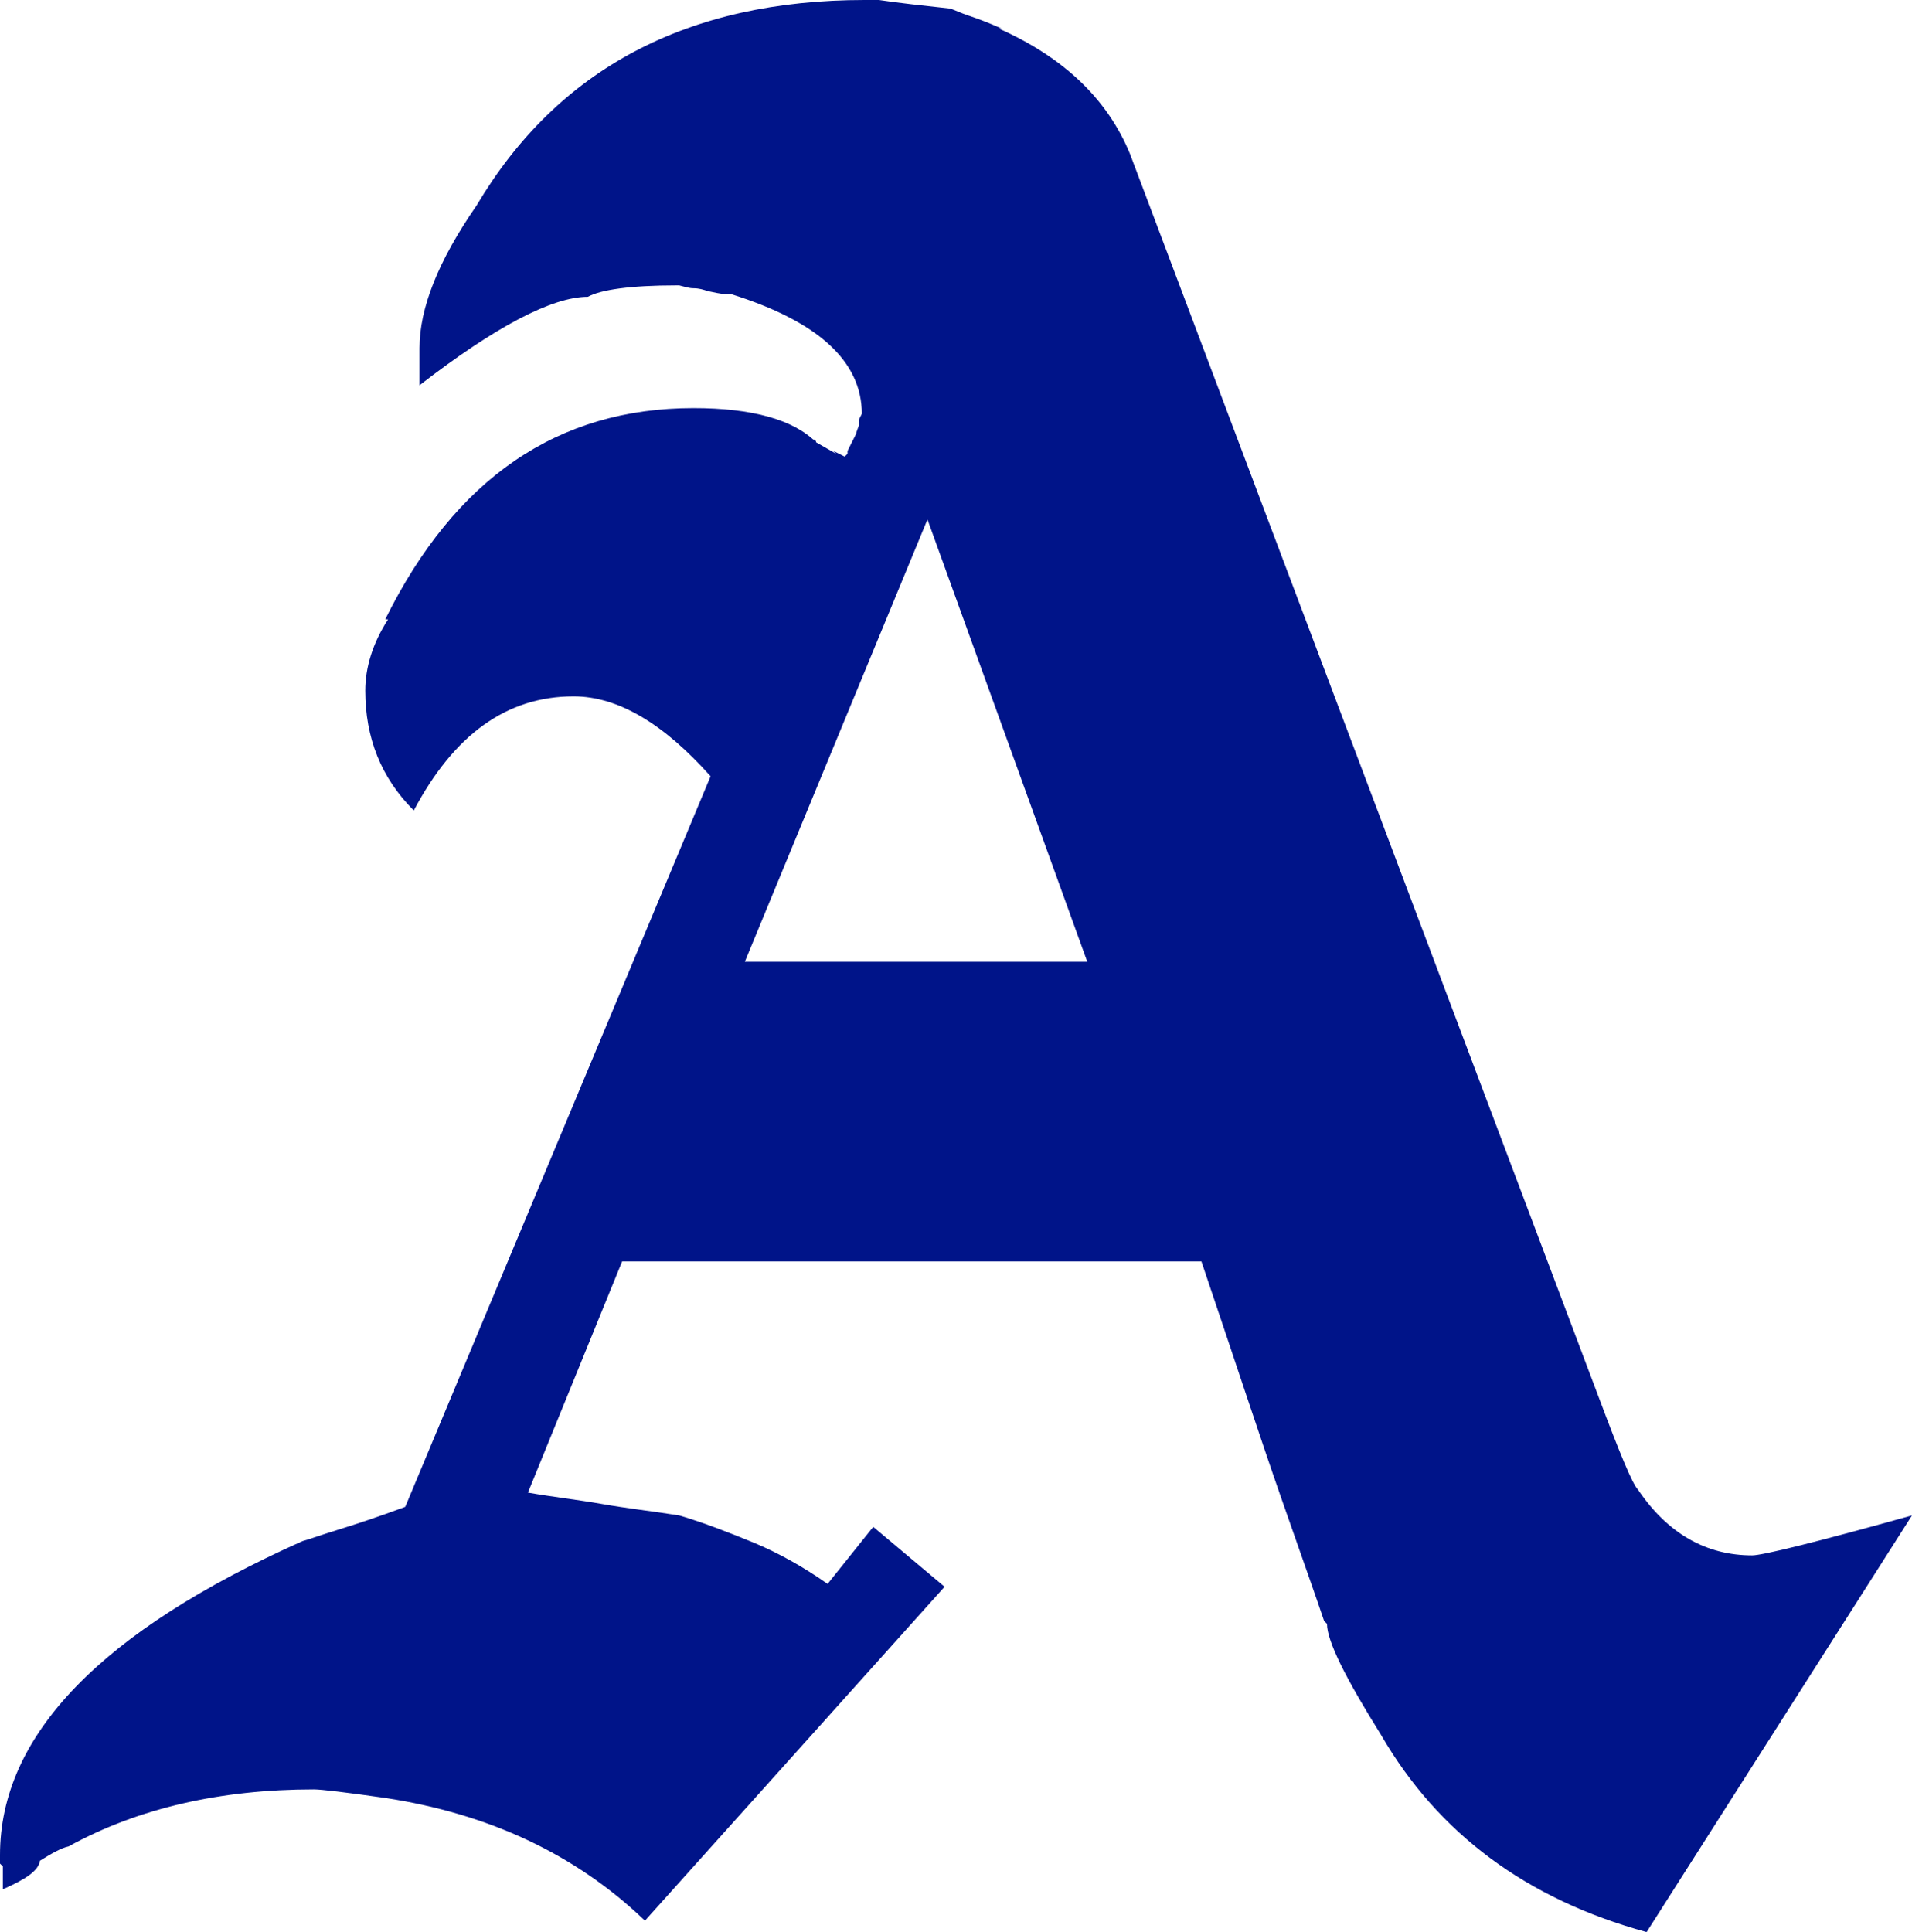 <?xml version="1.0" encoding="utf-8"?>
<!-- Generator: Adobe Illustrator 24.0.0, SVG Export Plug-In . SVG Version: 6.00 Build 0)  -->
<svg version="1.1" id="Capa_1" xmlns="http://www.w3.org/2000/svg" xmlns:xlink="http://www.w3.org/1999/xlink" x="0px" y="0px"
	 viewBox="0 0 134 135.4" style="enable-background:new 0 0 134 135.4;" xml:space="preserve">
<style type="text/css">
	.st0{fill:#001489;}
</style>
<g>
	<path class="st0" d="M115.4,135.4c-8.4-2.3-14.6-6.9-18.6-13.8c-2.5-4-3.8-6.6-3.8-7.8l-0.2-0.2c-0.5-1.5-1.5-4.3-3-8.6
		c-1.5-4.3-3.3-9.8-5.6-16.6H43.6L37,104.6c1.7,0.3,3.5,0.5,5.2,0.8c1.7,0.3,3.5,0.5,5.4,0.8c1.7,0.5,3.5,1.2,5.2,1.9
		c1.7,0.7,3.5,1.7,5.2,2.9l3.2-4l5,4.2l-21,23.4c-4.9-4.7-11-7.5-18.2-8.6c-2.8-0.4-4.5-0.6-5-0.6c-6.5,0-12.3,1.3-17.2,4
		c-0.5,0.1-1.2,0.5-2,1c-0.1,0.7-1,1.3-2.6,2v-1.6L0,130.6V130c0-8.4,7.1-15.7,21.2-22c0.4-0.1,1.2-0.4,2.5-0.8
		c1.3-0.4,2.8-0.9,4.7-1.6l21.4-51.2c-3.3-3.7-6.5-5.6-9.6-5.6c-4.7,0-8.4,2.7-11.2,8c-2.3-2.3-3.4-5.1-3.4-8.4c0-1.6,0.5-3.3,1.6-5
		H27c4.9-9.9,12.1-14.8,21.6-14.8c4.1,0,7,0.8,8.6,2.4l1.4,0.8l-0.2-0.2l0.8,0.4l0.2-0.2v-0.2l0.4-0.8l0.2-0.4
		c0-0.1,0.1-0.3,0.2-0.6v-0.4l0.2-0.4c0-3.7-3.1-6.5-9.2-8.4h-0.4c-0.3,0-0.7-0.1-1.2-0.2c-0.3-0.1-0.6-0.2-1-0.2
		c-0.3,0-0.6-0.1-1-0.2h-0.2c-3.2,0-5.3,0.3-6.2,0.8c-2.5,0-6.5,2.1-11.8,6.2v-2.6c0-2.8,1.3-6.1,4-10C39.1,4.8,48.2,0,60.6,0h1
		c0.7,0.1,1.4,0.2,2.3,0.3c0.9,0.1,1.8,0.2,2.7,0.3c0.3,0.1,0.7,0.3,1.3,0.5c0.6,0.2,1.4,0.5,2.3,0.9H70c4.5,2,7.6,4.9,9.2,8.8
		l32.8,87c1.5,4,2.4,6.2,2.8,6.6c2.1,3.1,4.8,4.6,8,4.6c0.7,0,4.4-0.9,11.2-2.8L115.4,135.4z M52.2,67.4h24L65,36.4L52.2,67.4z
		 M57,30.8c0.1,0,0.2,0.1,0.2,0.2L57,30.8z"/>
</g>
</svg>
